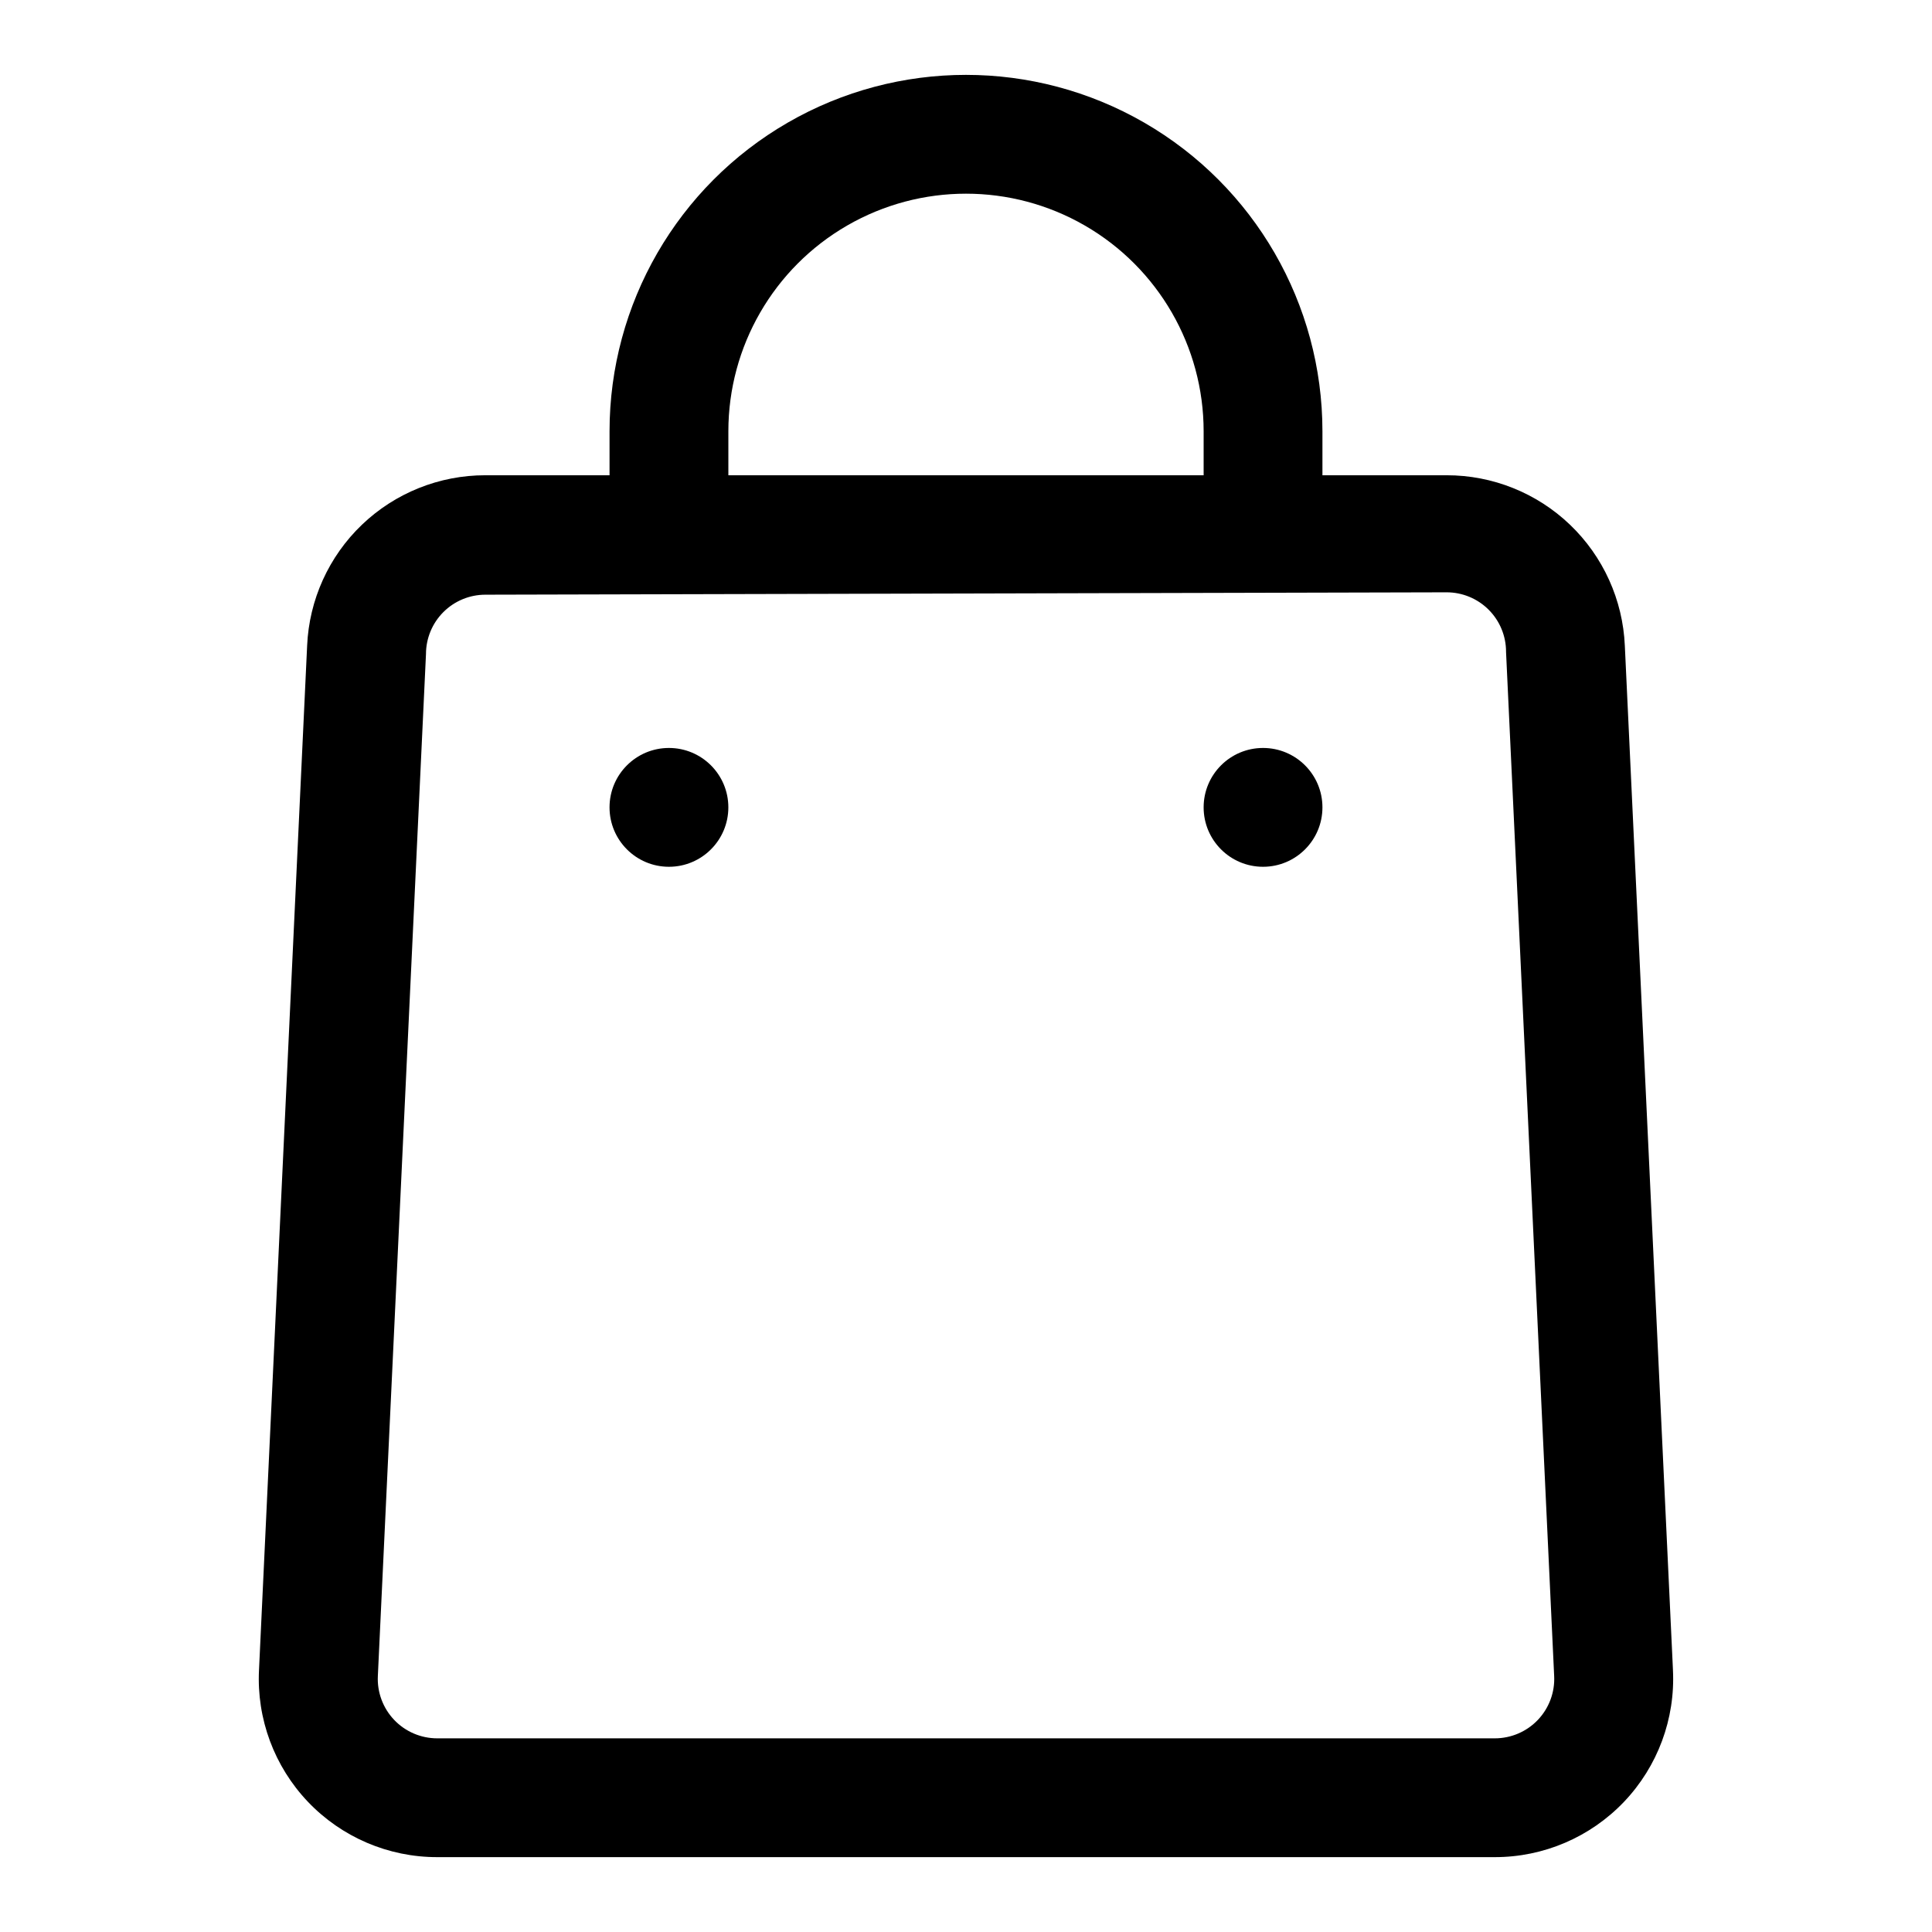 <?xml version="1.0" encoding="UTF-8"?>
<!-- Uploaded to: SVG Repo, www.svgrepo.com, Generator: SVG Repo Mixer Tools -->
<svg fill="#000000" width="800px" height="800px" version="1.1" viewBox="144 144 512 512" xmlns="http://www.w3.org/2000/svg">
 <g>
  <path d="m540.12 636.16h-280.25c-12.945 0.016-25.332-5.285-34.262-14.66-8.926-9.375-13.617-22.004-12.969-34.934l12.754-271.43v-0.004c0.527-12.168 5.734-23.66 14.535-32.082 8.801-8.418 20.516-13.113 32.695-13.102h254.74c12.18-0.012 23.895 4.684 32.695 13.102 8.801 8.422 14.008 19.914 14.539 32.082l12.754 271.43-0.004 0.004c0.648 12.93-4.039 25.559-12.969 34.934-8.93 9.375-21.316 14.676-34.262 14.66zm-267.49-334.56c-4.176 0-8.18 1.66-11.133 4.613-2.953 2.953-4.609 6.957-4.609 11.133l-12.754 270.8c-0.215 4.309 1.348 8.52 4.324 11.645 2.977 3.125 7.106 4.891 11.418 4.887h280.25c4.316 0.004 8.445-1.762 11.422-4.887 2.973-3.125 4.539-7.336 4.32-11.645l-12.754-271.43 0.004-0.004c0-4.176-1.66-8.18-4.613-11.133-2.953-2.949-6.957-4.609-11.133-4.609z"/>
  <path d="m494.46 285.86h-31.484v-27.555c0-22.496-12.004-43.289-31.488-54.539-19.488-11.25-43.492-11.25-62.977 0s-31.488 32.043-31.488 54.539v27.555h-31.488v-27.555c0-33.746 18.004-64.934 47.23-81.809 29.227-16.871 65.238-16.871 94.465 0 29.227 16.875 47.23 48.062 47.23 81.809z"/>
  <path d="m337.02 357.96c0 8.695-7.051 15.746-15.746 15.746-8.695 0-15.742-7.051-15.742-15.746 0-8.695 7.047-15.742 15.742-15.742 8.695 0 15.746 7.047 15.746 15.742"/>
  <path d="m494.46 357.96c0 8.695-7.047 15.746-15.742 15.746s-15.742-7.051-15.742-15.746c0-8.695 7.047-15.742 15.742-15.742s15.742 7.047 15.742 15.742"/>
 </g>
</svg>
